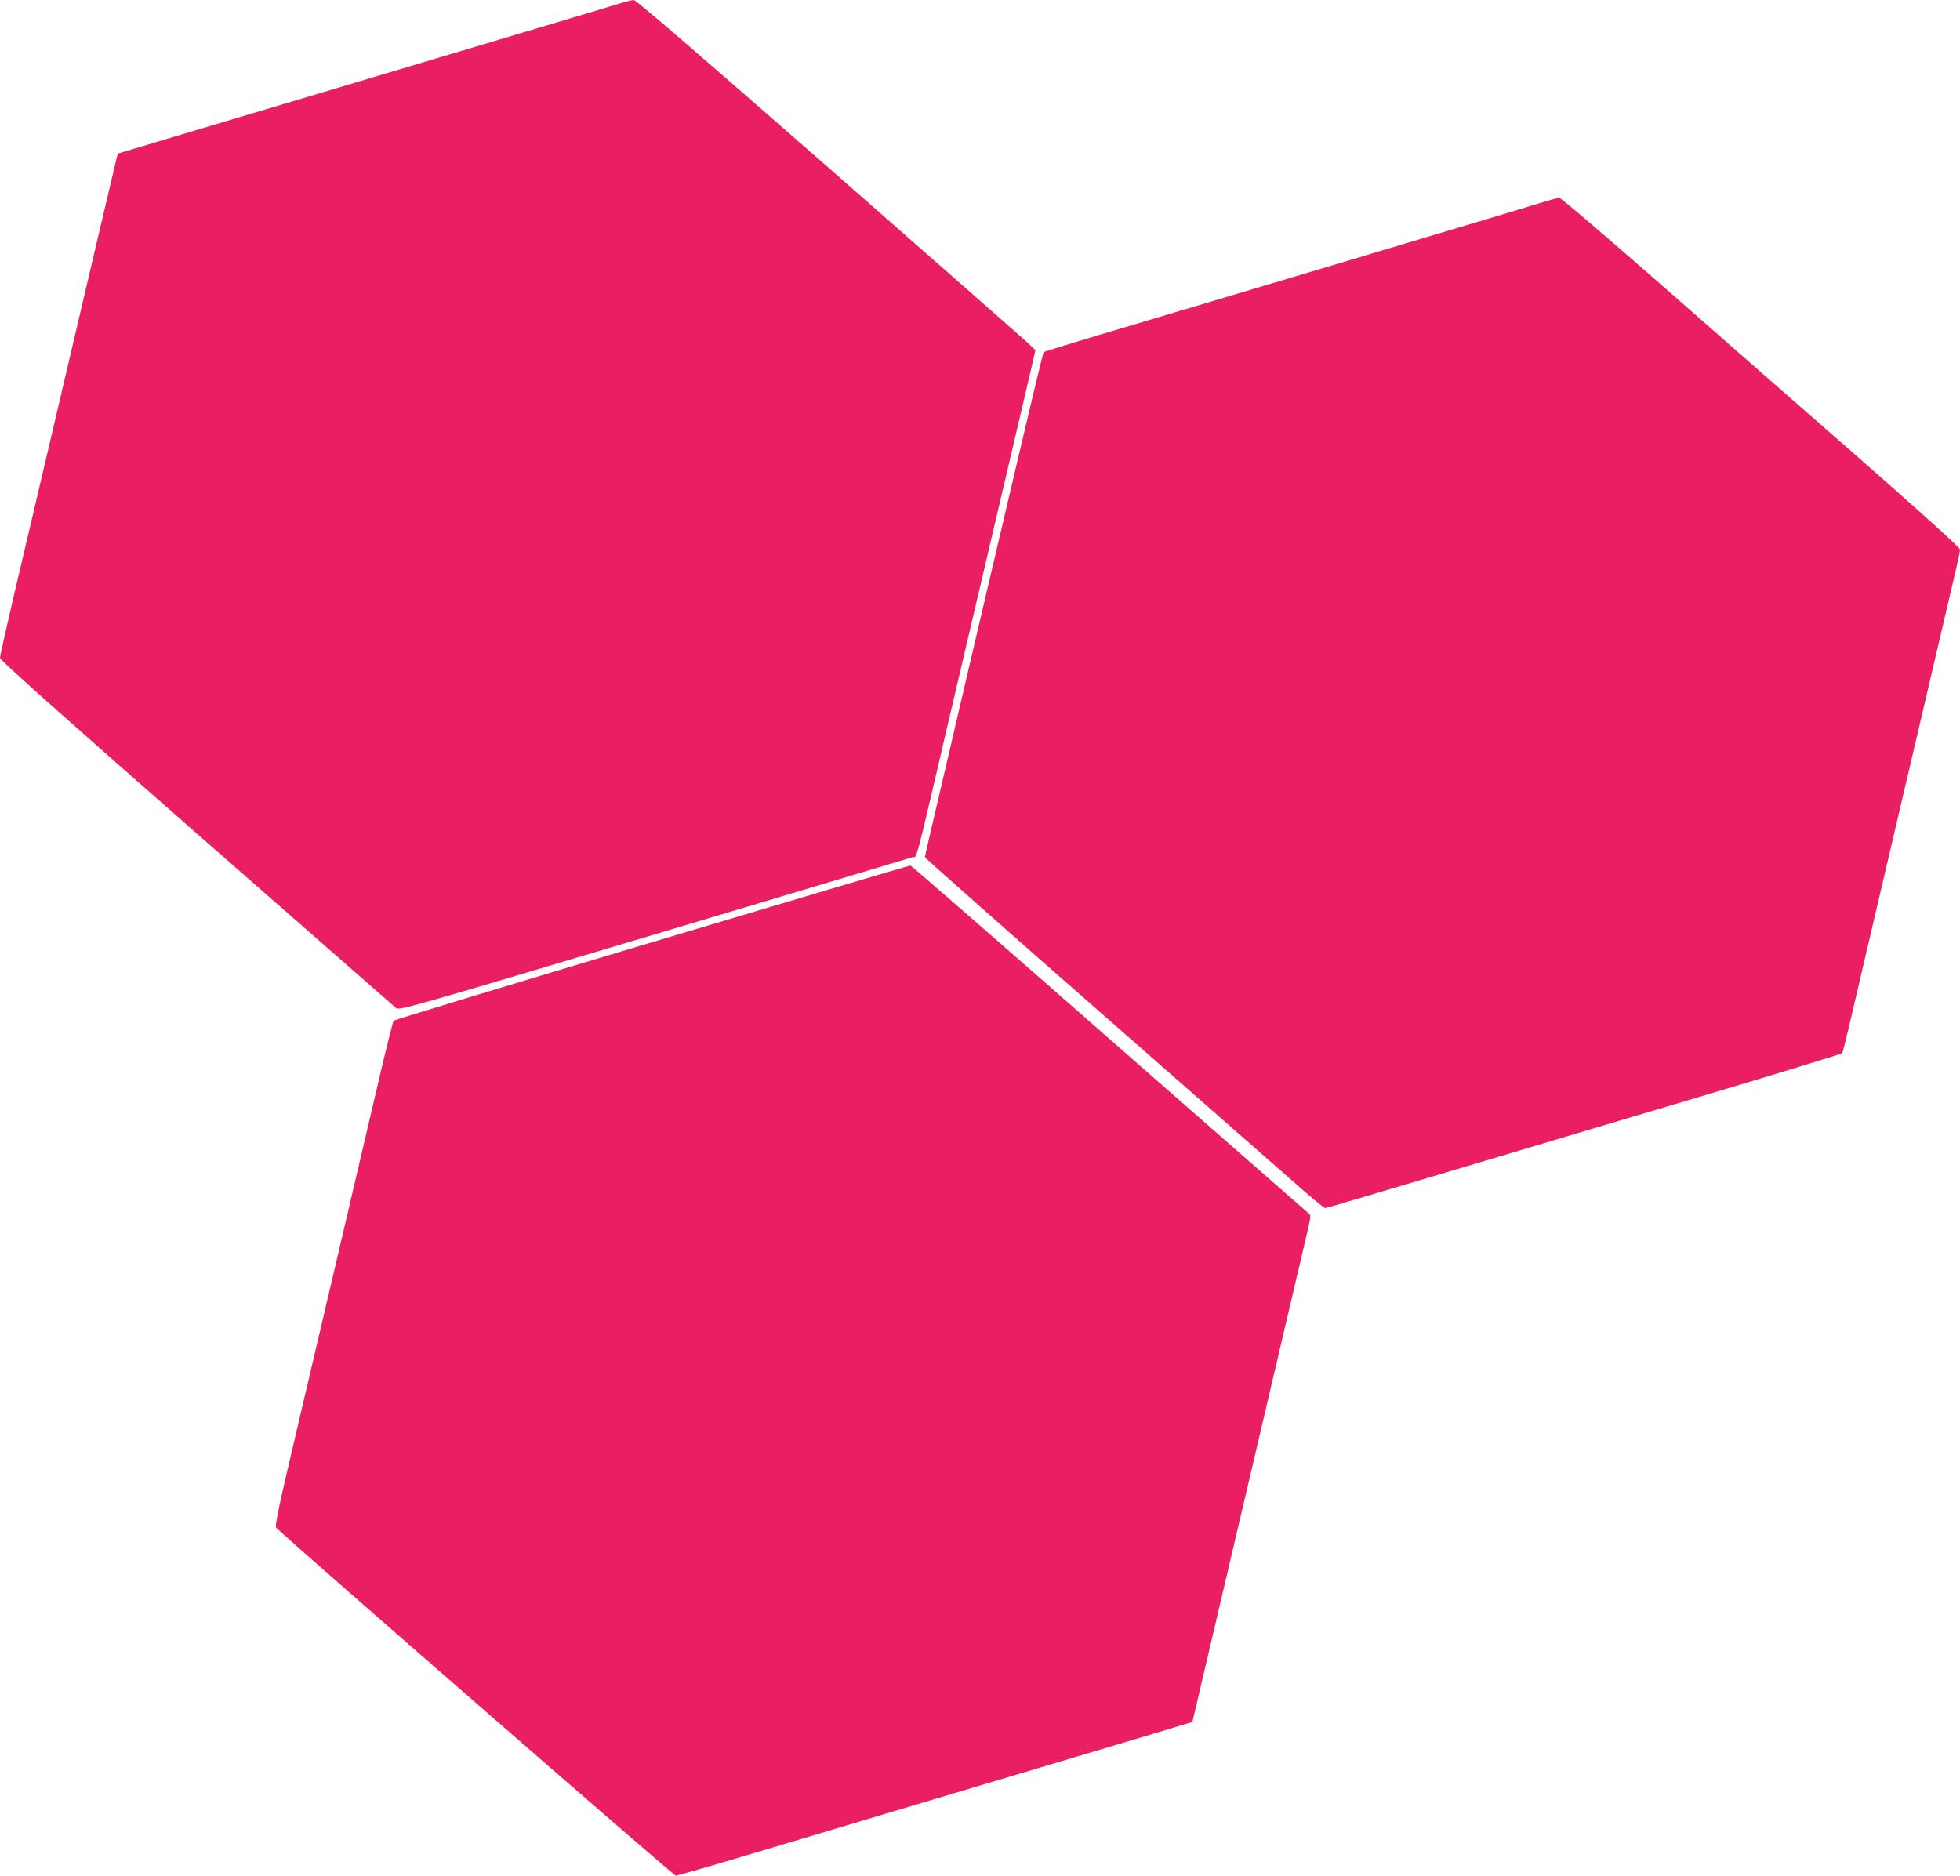 <?xml version="1.0" standalone="no"?>
<!DOCTYPE svg PUBLIC "-//W3C//DTD SVG 20010904//EN"
 "http://www.w3.org/TR/2001/REC-SVG-20010904/DTD/svg10.dtd">
<svg version="1.0" xmlns="http://www.w3.org/2000/svg"
 width="1280pt" height="1225pt" viewBox="0 0 1280 1225"
 preserveAspectRatio="xMidYMid meet">
<g transform="translate(0,1225) scale(0.1,-0.1)"
fill="#e91e63" stroke="none">
<path d="M4040 12225 c-41 -13 -311 -94 -600 -180 -510 -152 -1492 -446 -2283
-682 l-387 -116 -10 -36 c-5 -20 -70 -297 -145 -616 -75 -319 -204 -868 -286
-1220 -83 -352 -190 -812 -240 -1021 -49 -210 -89 -390 -89 -401 0 -14 395
-366 1282 -1144 705 -618 1292 -1132 1304 -1142 22 -17 64 -5 1681 478 912
273 1672 500 1690 506 36 12 3 -116 268 1019 86 366 214 913 285 1215 71 303
157 669 191 814 l61 263 -38 38 c-22 21 -607 535 -1301 1144 -897 785 -1269
1106 -1285 1106 -13 -1 -57 -12 -98 -25z"/>
<path d="M10010 10910 c-85 -27 -389 -118 -675 -203 -286 -86 -830 -249 -1210
-362 -379 -113 -827 -247 -995 -297 -168 -50 -308 -94 -313 -97 -7 -7 -54
-206 -371 -1556 -80 -341 -204 -870 -275 -1177 -72 -306 -131 -560 -131 -566
0 -5 523 -468 1162 -1028 639 -561 1225 -1074 1301 -1141 77 -68 145 -123 151
-123 7 0 379 110 827 244 447 134 1203 359 1679 501 476 142 867 262 871 267
3 4 22 79 42 165 47 203 424 1811 707 3021 11 46 20 92 20 102 0 13 -209 202
-602 548 -332 290 -917 803 -1301 1140 -384 337 -705 612 -715 611 -9 -1 -87
-23 -172 -49z"/>
<path d="M4257 6096 c-922 -276 -1681 -507 -1686 -512 -5 -5 -54 -202 -109
-439 -174 -743 -388 -1658 -532 -2270 -108 -457 -136 -593 -127 -602 101 -99
2597 -2273 2610 -2273 9 0 191 52 405 116 213 63 693 207 1067 319 374 112
916 274 1205 360 289 86 564 168 611 183 l86 26 81 345 c110 466 630 2688 673
2870 19 82 20 96 7 105 -8 6 -594 520 -1303 1141 -708 622 -1293 1131 -1299
1132 -6 1 -766 -225 -1689 -501z"/>
</g>
</svg>
